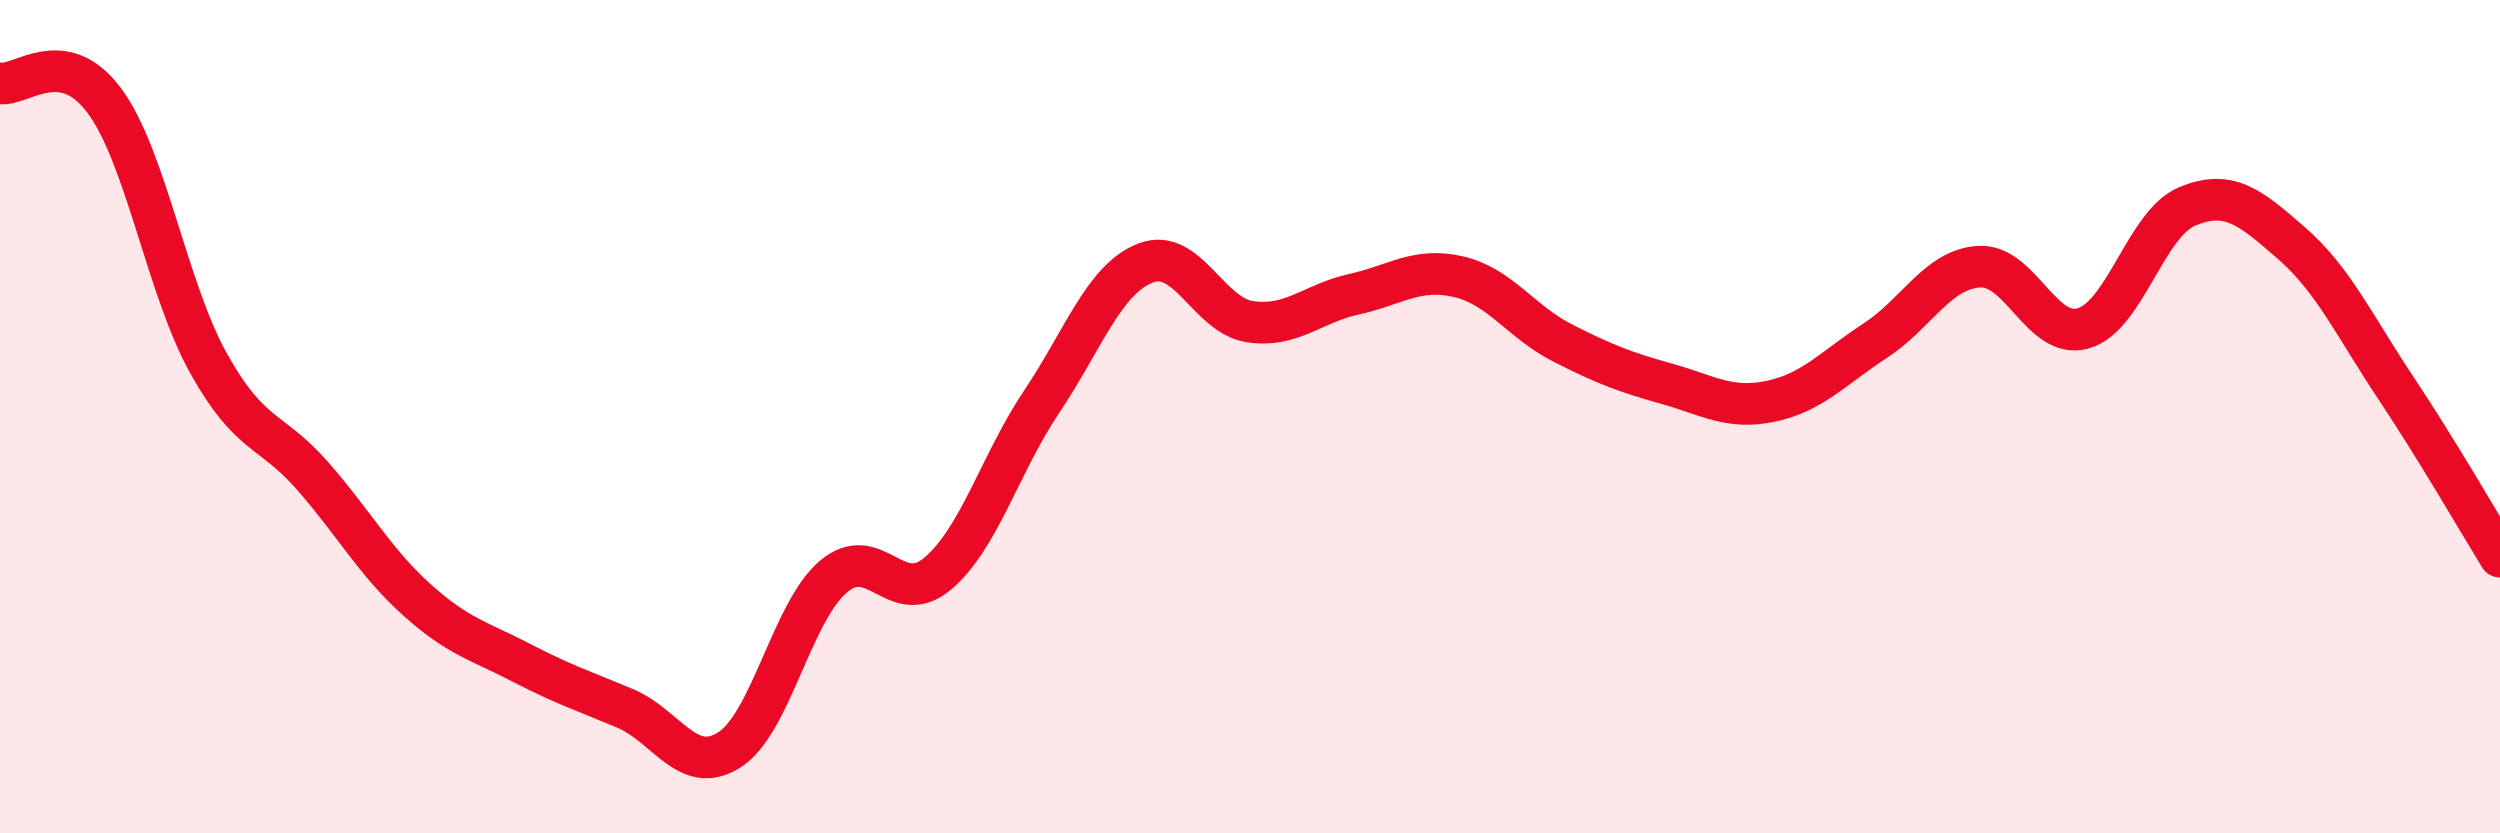 
    <svg width="60" height="20" viewBox="0 0 60 20" xmlns="http://www.w3.org/2000/svg">
      <path
        d="M 0,2 C 0.5,2.08 1.5,1.07 2.5,2.41 C 3.5,3.75 4,6.91 5,8.71 C 6,10.51 6.5,10.28 7.5,11.42 C 8.5,12.56 9,13.49 10,14.39 C 11,15.29 11.5,15.38 12.5,15.9 C 13.5,16.42 14,16.58 15,17 C 16,17.42 16.5,18.63 17.5,18 C 18.5,17.37 19,14.69 20,13.84 C 21,12.99 21.5,14.61 22.5,13.77 C 23.5,12.93 24,11.13 25,9.64 C 26,8.15 26.5,6.69 27.5,6.31 C 28.5,5.93 29,7.57 30,7.72 C 31,7.87 31.5,7.28 32.5,7.06 C 33.5,6.84 34,6.41 35,6.64 C 36,6.87 36.5,7.72 37.5,8.23 C 38.5,8.74 39,8.93 40,9.21 C 41,9.49 41.5,9.84 42.5,9.63 C 43.5,9.42 44,8.83 45,8.18 C 46,7.53 46.5,6.46 47.5,6.4 C 48.5,6.34 49,8.17 50,7.88 C 51,7.59 51.5,5.36 52.5,4.95 C 53.5,4.54 54,4.97 55,5.84 C 56,6.71 56.5,7.81 57.5,9.31 C 58.5,10.81 59.5,12.55 60,13.36L60 20L0 20Z"
        fill="#EB0A25"
        opacity="0.1"
        stroke-linecap="round"
        stroke-linejoin="round"
      />
      <path
        d="M 0,2 C 0.5,2.08 1.5,1.07 2.5,2.41 C 3.5,3.75 4,6.91 5,8.71 C 6,10.51 6.5,10.28 7.5,11.42 C 8.5,12.56 9,13.49 10,14.39 C 11,15.29 11.5,15.38 12.5,15.9 C 13.5,16.42 14,16.58 15,17 C 16,17.42 16.5,18.63 17.5,18 C 18.5,17.37 19,14.69 20,13.84 C 21,12.99 21.5,14.61 22.5,13.77 C 23.5,12.93 24,11.13 25,9.64 C 26,8.15 26.5,6.69 27.5,6.31 C 28.5,5.93 29,7.57 30,7.72 C 31,7.87 31.5,7.28 32.5,7.06 C 33.5,6.84 34,6.41 35,6.64 C 36,6.87 36.5,7.72 37.5,8.23 C 38.5,8.74 39,8.93 40,9.21 C 41,9.49 41.5,9.84 42.5,9.63 C 43.5,9.42 44,8.83 45,8.18 C 46,7.53 46.5,6.46 47.5,6.4 C 48.5,6.34 49,8.17 50,7.88 C 51,7.59 51.5,5.36 52.5,4.95 C 53.5,4.54 54,4.97 55,5.84 C 56,6.71 56.5,7.81 57.5,9.31 C 58.5,10.81 59.5,12.55 60,13.36"
        stroke="#EB0A25"
        stroke-width="1"
        fill="none"
        stroke-linecap="round"
        stroke-linejoin="round"
      />
    </svg>
  
